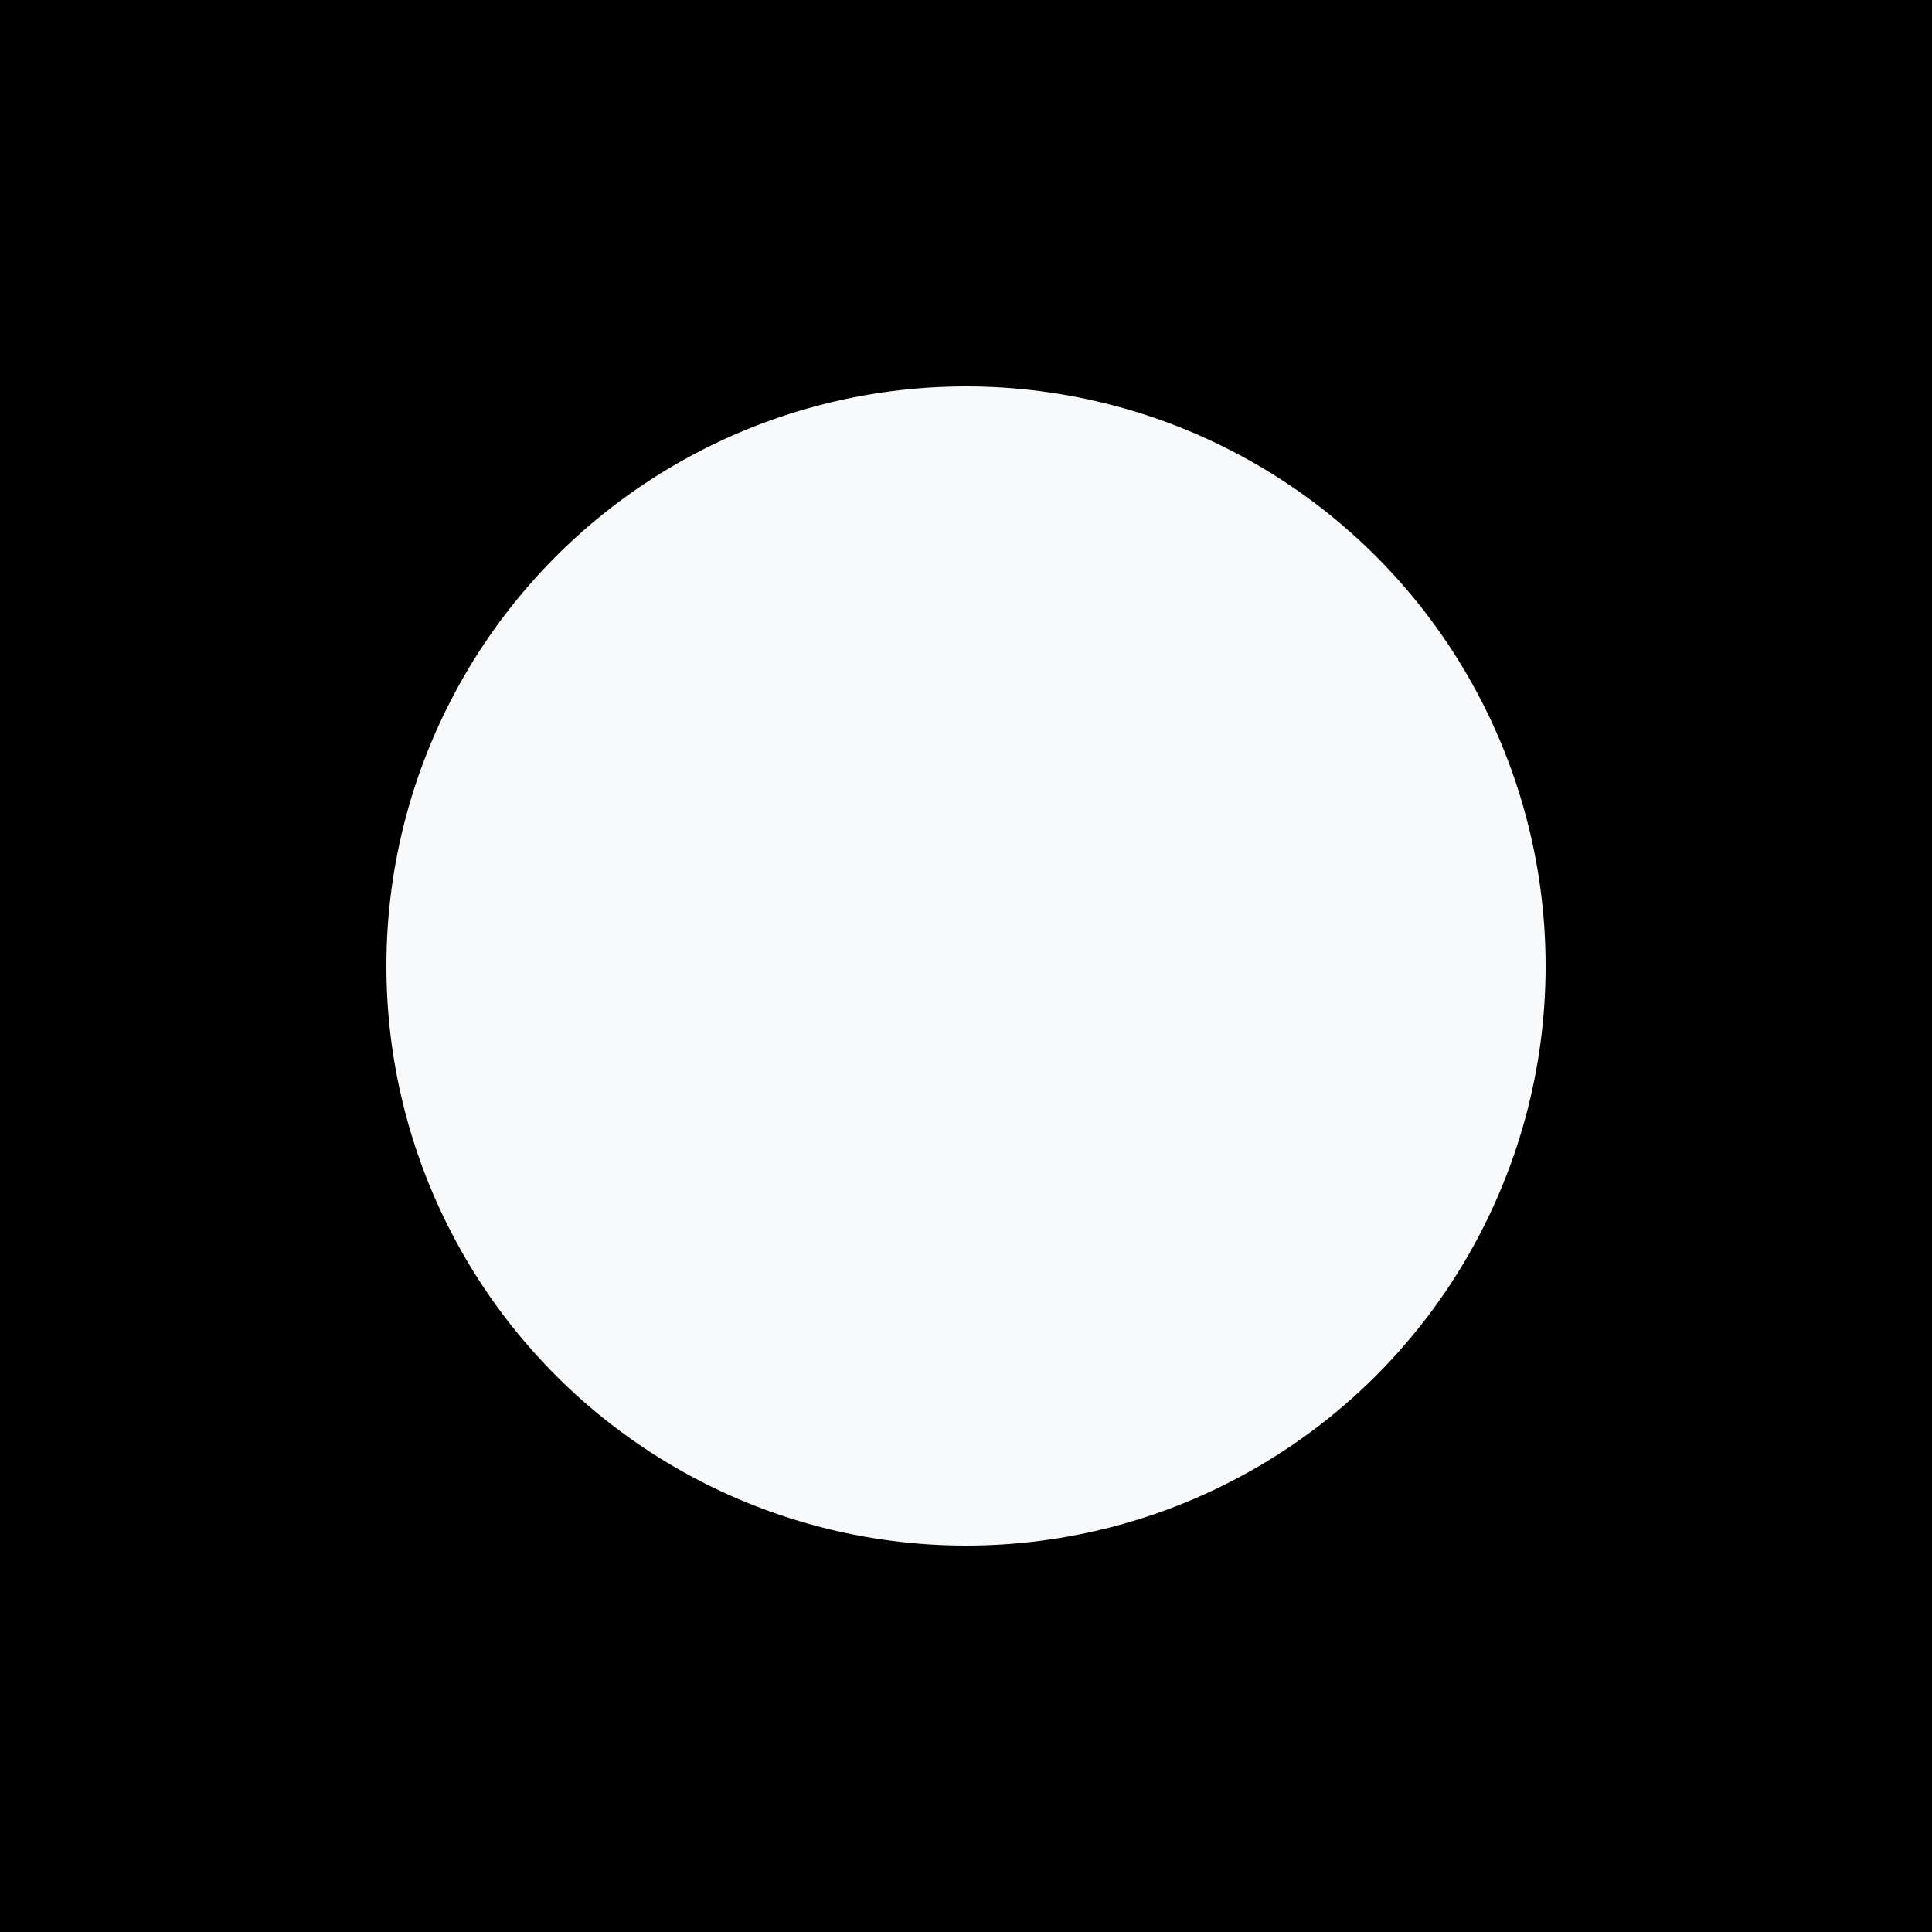 <svg xmlns="http://www.w3.org/2000/svg" xmlns:xlink="http://www.w3.org/1999/xlink" version="1.1" x="0px" y="0px" viewBox="0 0 100 100" width="1200" height="1200" style="enable-background:new 0 0 100 100;" xml:space="preserve">
  <rect width="100%" height="100%" fill="#000000" />
  <circle cx="50" cy="50" r="30" fill="#f8f9fa"/>
</svg>

